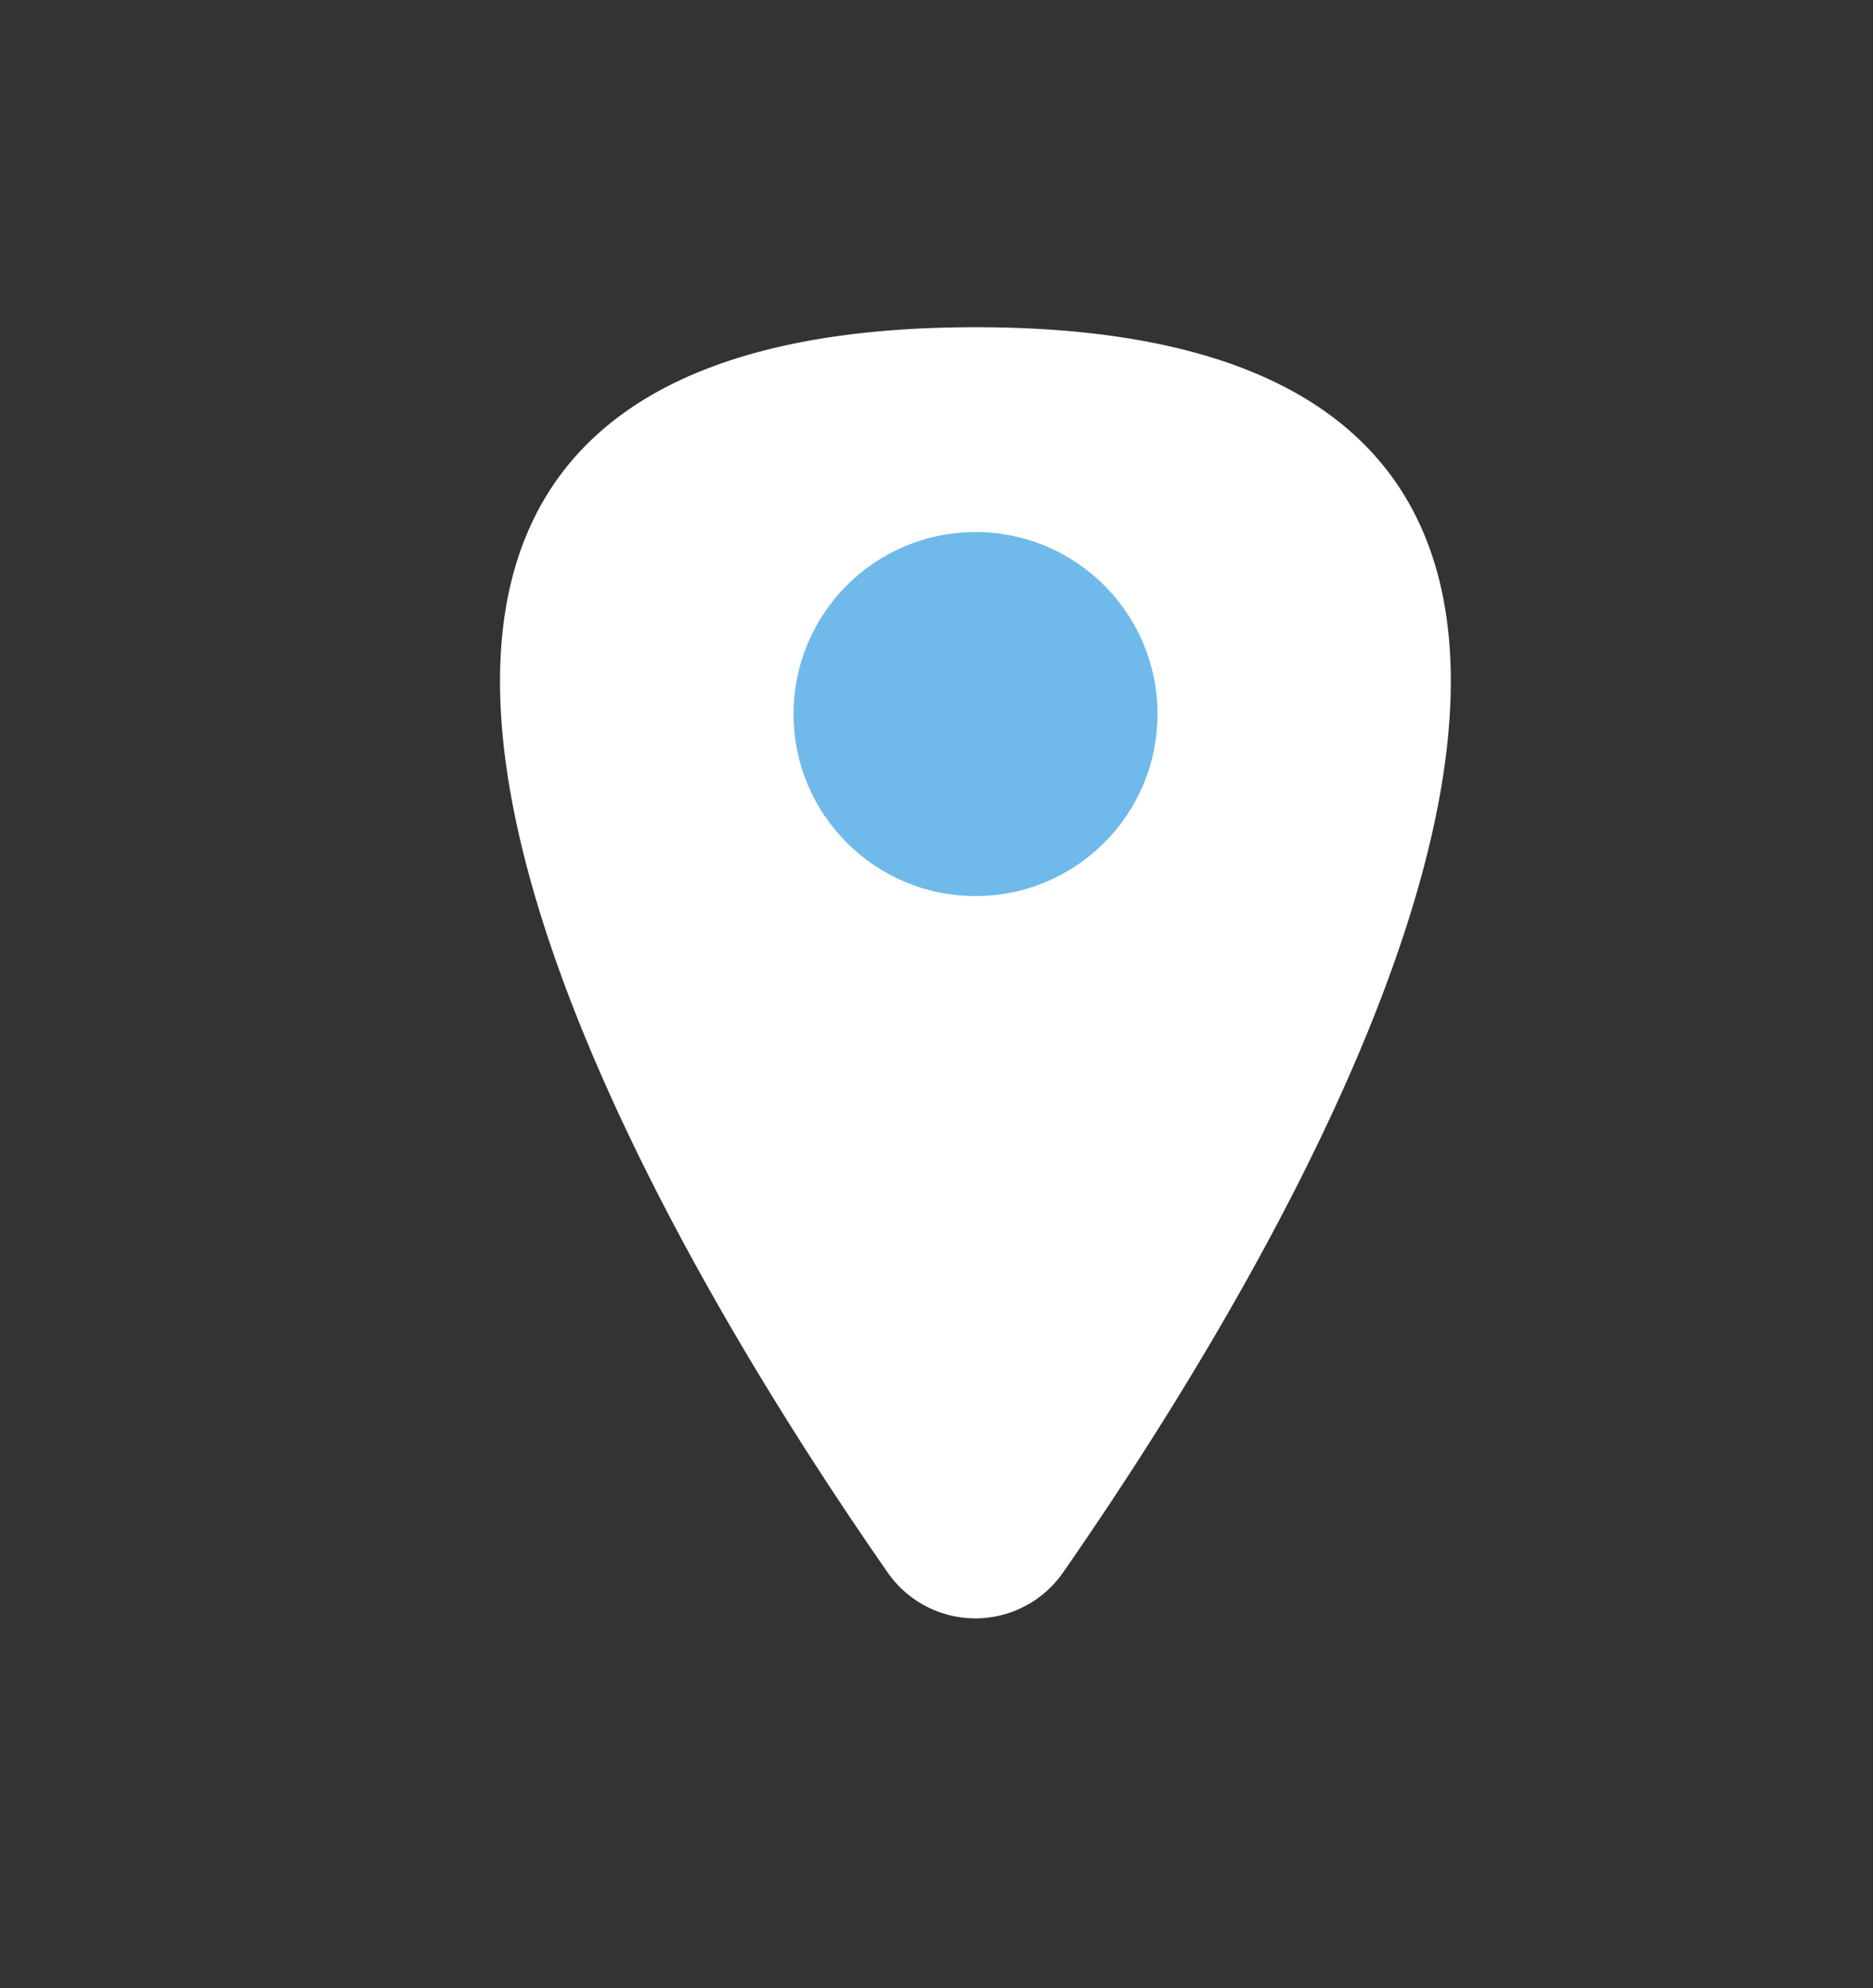 <svg id="Capa_1" data-name="Capa 1" xmlns="http://www.w3.org/2000/svg" viewBox="0 0 60 63.68"><rect x="0" y="0" width="60" height="63.68" fill="#333333" stroke="none"/><defs><style>.cls-1{fill:#fff;}.cls-2{fill:#6fbaea;}</style></defs><title>ico</title><path class="cls-1" d="M34.05,50.37a3.42,3.42,0,0,1-5.61,0C21,39.69,3.25,10.48,31.25,10.48S41.48,39.69,34.05,50.37Z"/><circle class="cls-2" cx="31.25" cy="22.87" r="5.83"/></svg>
